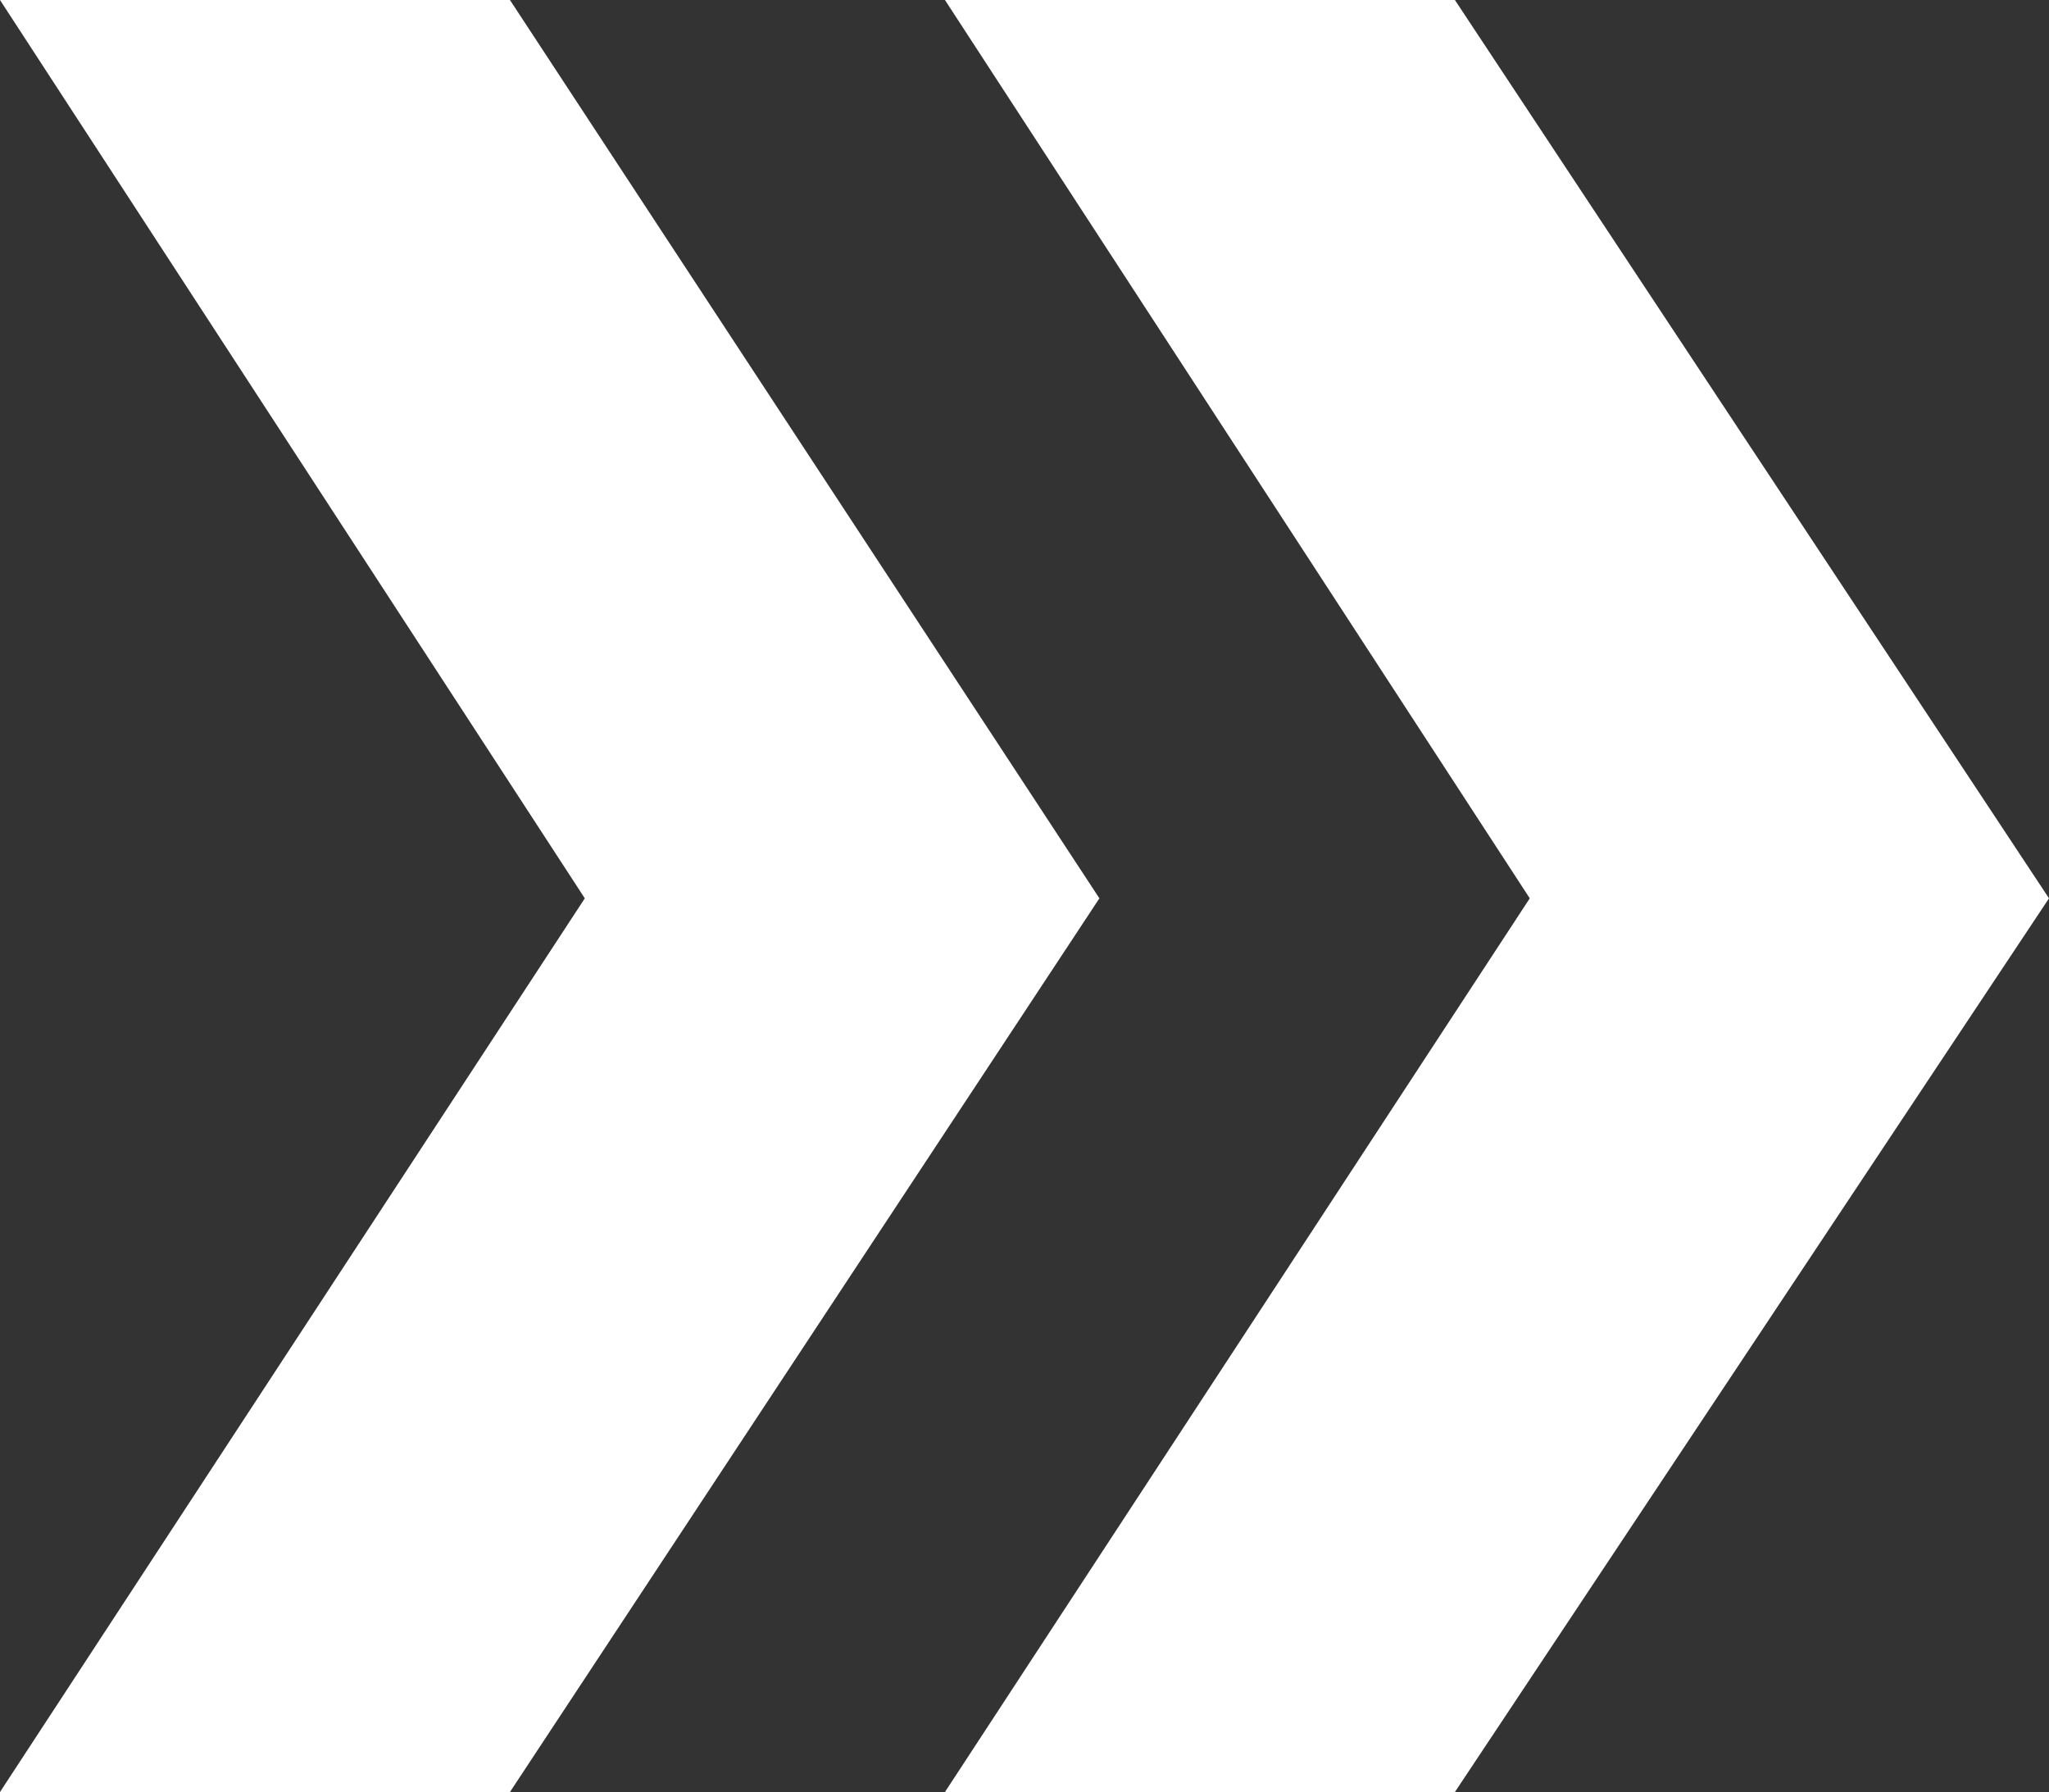 <?xml version="1.0" encoding="utf-8"?>
<!-- Generator: Adobe Illustrator 26.0.3, SVG Export Plug-In . SVG Version: 6.00 Build 0)  -->
<svg version="1.1" id="Ebene_1" xmlns="http://www.w3.org/2000/svg" xmlns:xlink="http://www.w3.org/1999/xlink" x="0px" y="0px"
	 viewBox="0 0 23.815 20.824" style="enable-background:new 0 0 23.815 20.824;" xml:space="preserve">
<rect x="0" y="0" width="23.815" height="20.824" fill="#333333" stroke="none"/>
<style type="text/css">
	.st0{fill:#FFFFFF;}
</style>
<path class="st0" d="M0,0l6.797,10.439L0,20.824h5.927l6.851-10.385L5.927,0H0z M10.983,0l6.797,10.439l-6.797,10.385h5.927
	l6.905-10.385L16.91,0H10.983z"/>
</svg>
